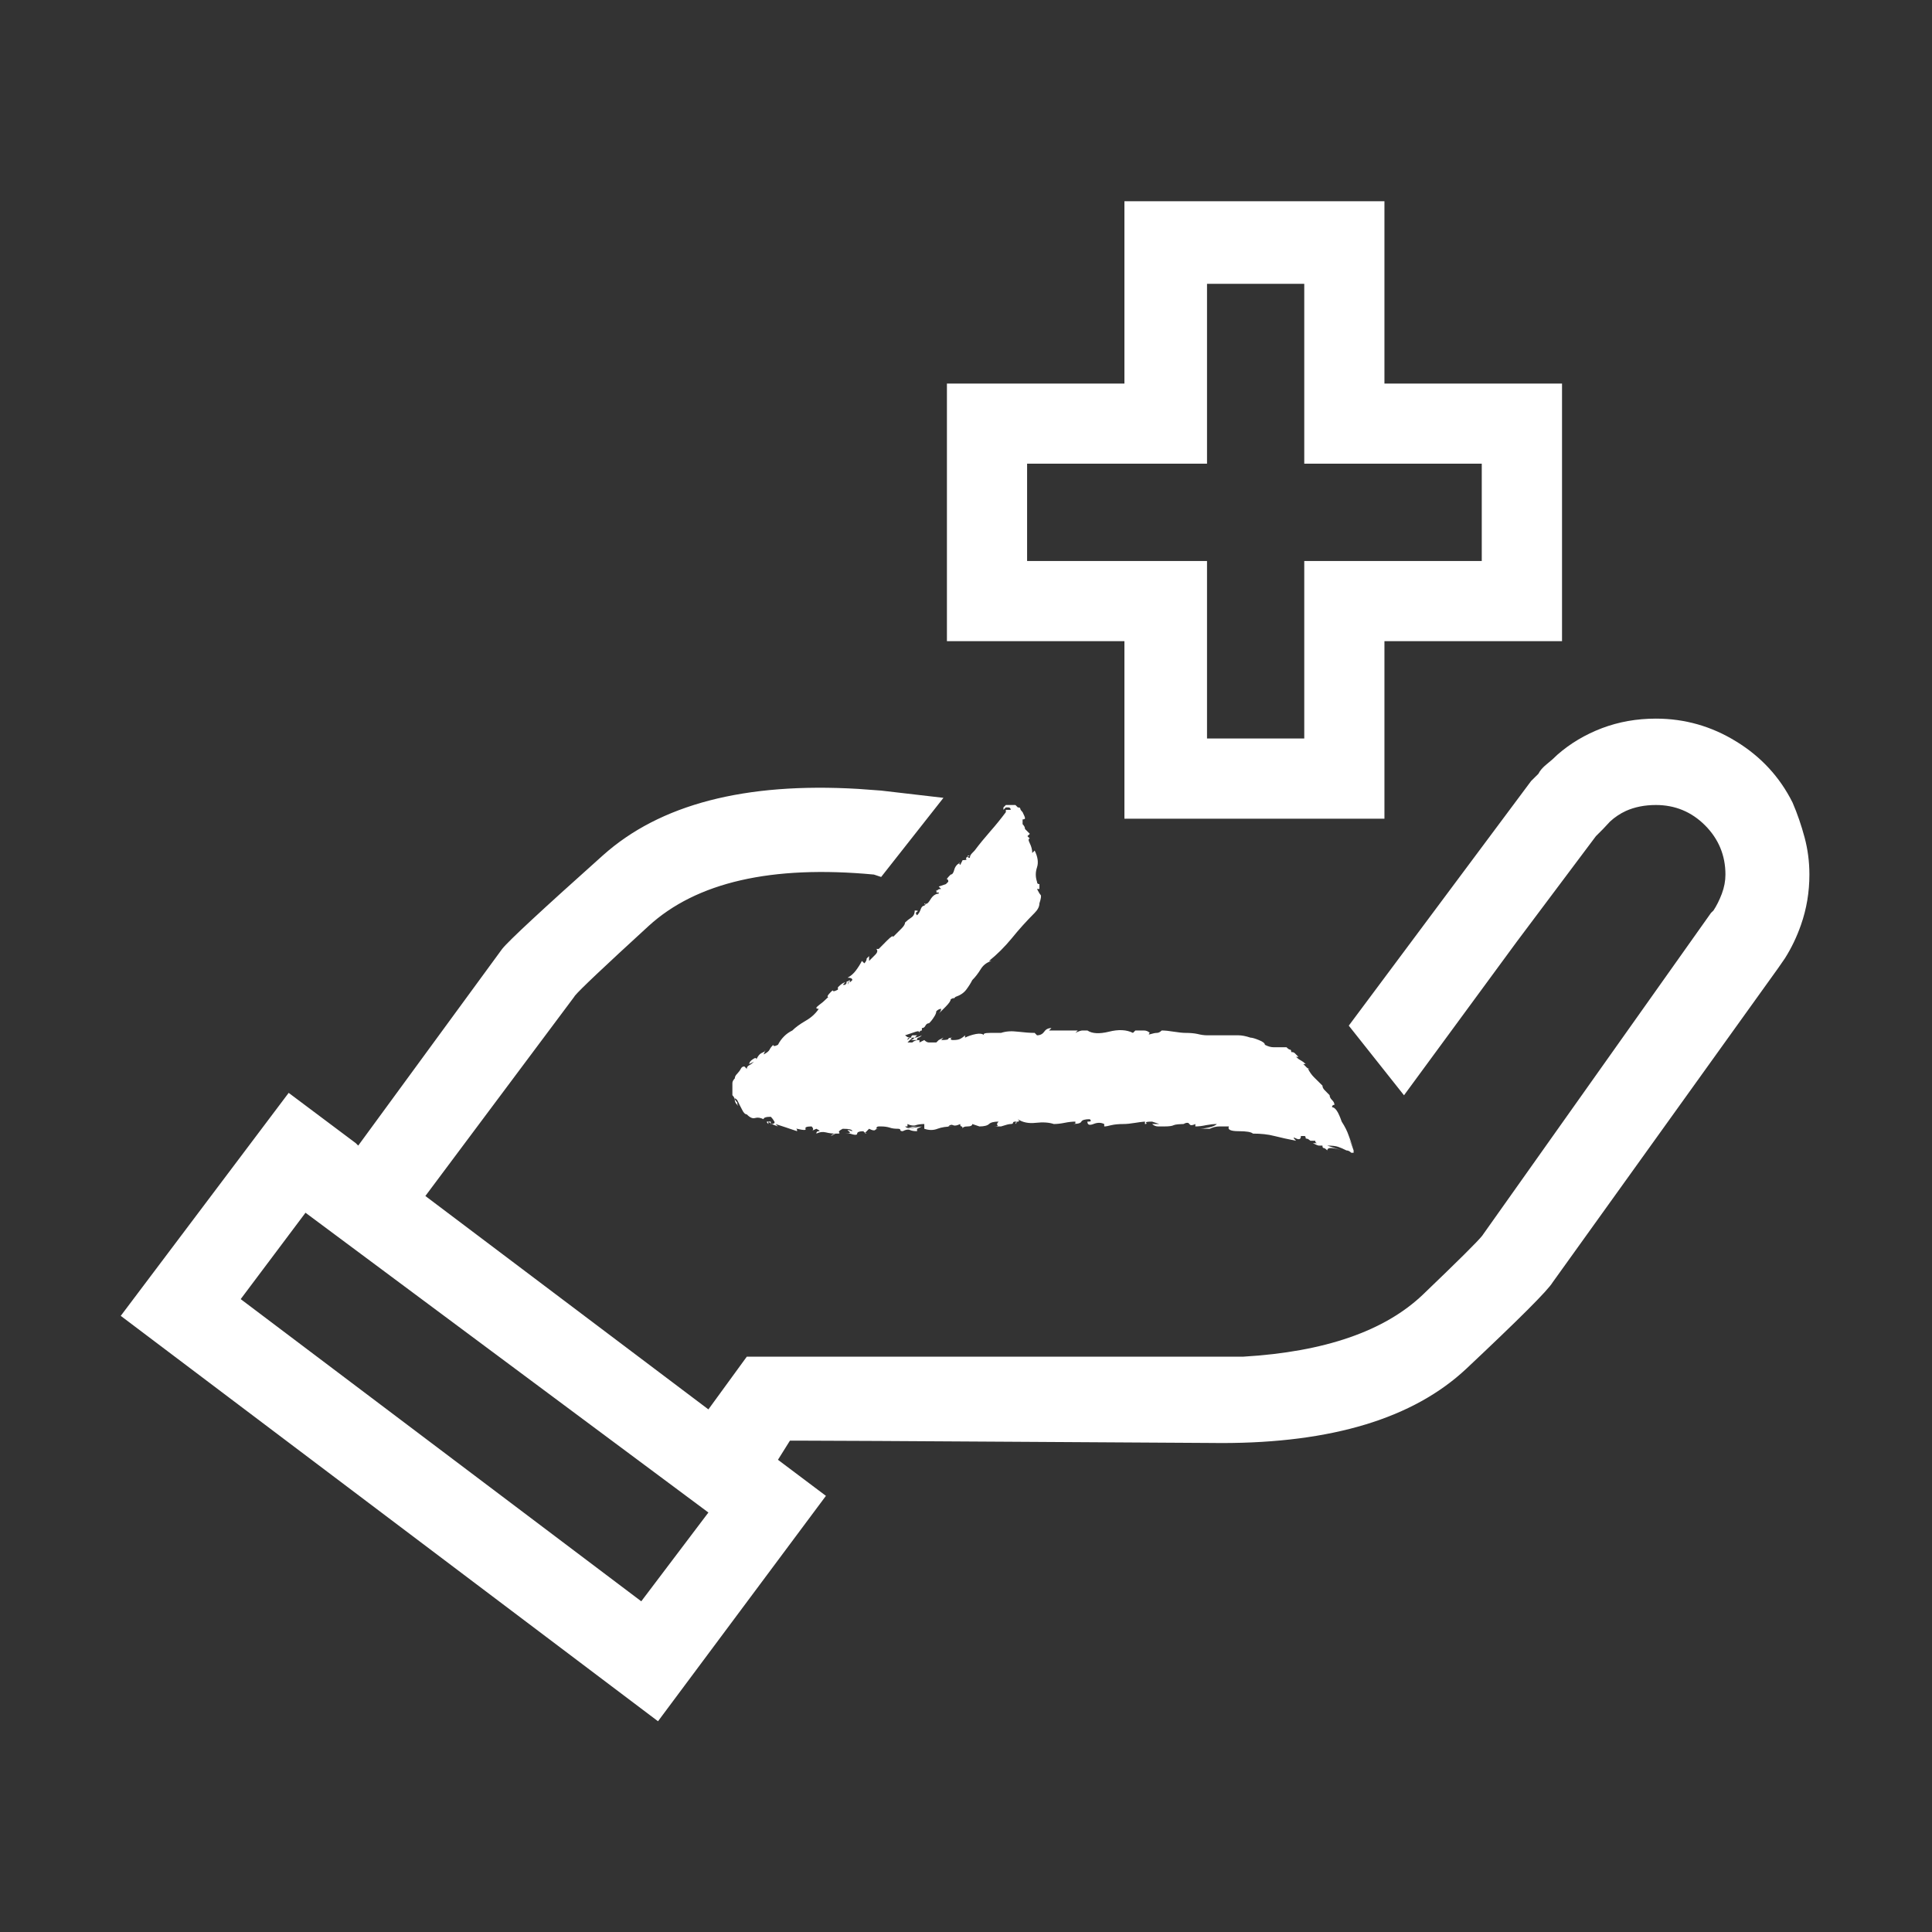 <?xml version="1.0" encoding="UTF-8"?>
<svg width="24px" height="24px" viewBox="0 0 24 24" version="1.1" xmlns="http://www.w3.org/2000/svg" xmlns:xlink="http://www.w3.org/1999/xlink">
<rect x="0" y="0" width="24" height="24" fill="#333333" stroke="none"/>
<path fill="white" d="M20.57,8.927 C20.927,8.927 21.26,9.021 21.568,9.211 C21.875,9.399 22.109,9.652 22.268,9.97 C22.328,10.109 22.377,10.253 22.417,10.402 C22.457,10.551 22.477,10.705 22.477,10.864 C22.477,11.083 22.442,11.291 22.372,11.49 C22.32,11.639 22.254,11.776 22.174,11.903 L22.089,12.026 L19.288,15.929 C19.229,16.029 18.871,16.386 18.216,17.002 C17.56,17.618 16.547,17.926 15.176,17.926 L15.049,17.925 C14.76,17.923 13.988,17.919 12.733,17.911 C11.243,17.902 10.295,17.896 9.887,17.896 L9.813,17.896 L9.664,18.134 L10.26,18.582 L8.174,21.382 L1.5,16.346 L3.586,13.576 L4.42,14.201 L4.45,14.231 L6.238,11.788 C6.317,11.688 6.734,11.301 7.489,10.626 C8.197,9.992 9.253,9.717 10.66,9.8 L10.946,9.821 L11.72,9.911 L10.946,10.894 L10.856,10.864 C9.585,10.745 8.651,10.959 8.055,11.505 C7.505,12.009 7.2,12.297 7.141,12.37 L7.132,12.384 L5.284,14.857 L8.8,17.508 L9.277,16.853 L15.445,16.853 C16.457,16.793 17.203,16.535 17.679,16.079 C18.113,15.663 18.358,15.42 18.413,15.35 L18.424,15.334 L21.255,11.34 L21.285,11.311 C21.324,11.252 21.359,11.182 21.389,11.103 C21.419,11.023 21.434,10.944 21.434,10.864 C21.434,10.626 21.349,10.422 21.181,10.253 C21.012,10.084 20.808,10 20.57,10 C20.431,10 20.306,10.025 20.197,10.074 C20.124,10.108 20.058,10.152 19.999,10.207 L19.914,10.298 L19.825,10.387 L18.842,11.698 L17.441,13.606 L16.755,12.741 L19.02,9.702 L19.11,9.613 C19.13,9.573 19.164,9.533 19.214,9.493 C19.264,9.453 19.308,9.414 19.348,9.374 C19.507,9.235 19.69,9.126 19.899,9.046 C20.108,8.967 20.331,8.927 20.57,8.927 Z M3.795,15.065 L2.99,16.138 L7.966,19.892 L8.8,18.789 L3.795,15.065 Z M10.558,12.175 L10.558,12.204 L10.588,12.175 C10.588,12.155 10.568,12.145 10.529,12.145 C10.568,12.125 10.603,12.095 10.632,12.056 C10.662,12.016 10.687,11.976 10.707,11.937 L10.737,11.967 C10.757,11.947 10.766,11.927 10.766,11.907 L10.796,11.877 L10.796,11.937 L10.871,11.862 C10.901,11.832 10.906,11.808 10.886,11.788 L10.916,11.788 L11.02,11.683 C11.07,11.634 11.094,11.618 11.094,11.639 L11.199,11.534 C11.229,11.504 11.243,11.479 11.243,11.46 C11.263,11.44 11.288,11.42 11.318,11.4 C11.348,11.381 11.363,11.351 11.363,11.311 C11.402,11.311 11.412,11.316 11.392,11.326 C11.373,11.336 11.373,11.351 11.392,11.37 C11.412,11.351 11.427,11.326 11.437,11.296 C11.447,11.267 11.462,11.251 11.482,11.251 L11.504,11.228 L11.515,11.225 C11.528,11.218 11.541,11.202 11.556,11.177 C11.586,11.127 11.621,11.102 11.661,11.102 C11.661,11.083 11.655,11.077 11.646,11.088 C11.636,11.097 11.631,11.083 11.631,11.043 C11.631,11.063 11.636,11.067 11.646,11.058 C11.655,11.047 11.67,11.043 11.691,11.043 L11.661,11.013 L11.75,10.983 L11.78,10.953 C11.78,10.933 11.775,10.923 11.765,10.923 C11.755,10.923 11.77,10.904 11.81,10.864 C11.83,10.864 11.844,10.844 11.854,10.805 C11.861,10.778 11.874,10.756 11.894,10.738 L11.915,10.724 C11.918,10.733 11.922,10.739 11.928,10.745 L11.958,10.685 C11.998,10.685 12.014,10.681 12.003,10.67 C11.996,10.663 12.001,10.655 12.016,10.644 L12.018,10.642 C12.026,10.653 12.035,10.656 12.048,10.656 C12.048,10.635 12.058,10.615 12.078,10.596 L12.107,10.566 C12.167,10.486 12.232,10.407 12.301,10.328 C12.371,10.249 12.435,10.169 12.495,10.089 L12.495,10.06 L12.555,10.06 C12.555,10.04 12.544,10.03 12.525,10.03 L12.495,10.03 L12.465,10.06 L12.465,10.03 L12.495,10 L12.614,10 L12.644,10.03 C12.664,10.03 12.674,10.035 12.674,10.045 C12.674,10.054 12.684,10.069 12.703,10.089 C12.723,10.129 12.733,10.154 12.733,10.164 C12.733,10.174 12.723,10.179 12.703,10.179 L12.703,10.238 C12.723,10.258 12.733,10.278 12.733,10.298 L12.793,10.358 L12.763,10.387 L12.793,10.417 C12.773,10.417 12.773,10.437 12.793,10.477 C12.812,10.516 12.823,10.556 12.823,10.596 L12.853,10.566 C12.892,10.645 12.902,10.715 12.882,10.775 C12.862,10.835 12.862,10.893 12.882,10.953 C12.882,10.974 12.892,10.983 12.912,10.983 L12.912,11.043 L12.882,11.043 C12.902,11.083 12.917,11.107 12.927,11.117 C12.937,11.127 12.932,11.162 12.912,11.222 C12.912,11.242 12.907,11.261 12.897,11.281 C12.887,11.301 12.872,11.321 12.853,11.34 C12.753,11.44 12.658,11.545 12.57,11.654 C12.48,11.763 12.386,11.857 12.286,11.937 L12.316,11.937 C12.256,11.956 12.212,11.991 12.182,12.041 C12.152,12.09 12.117,12.136 12.078,12.175 C12.058,12.215 12.033,12.254 12.003,12.294 C11.973,12.334 11.928,12.364 11.869,12.384 L11.839,12.413 C11.859,12.393 11.849,12.393 11.81,12.413 C11.81,12.433 11.789,12.463 11.75,12.503 C11.71,12.543 11.68,12.572 11.661,12.592 C11.68,12.572 11.691,12.552 11.691,12.532 C11.67,12.532 11.651,12.543 11.631,12.562 C11.631,12.582 11.621,12.607 11.601,12.636 C11.582,12.667 11.561,12.692 11.541,12.711 C11.521,12.711 11.507,12.722 11.496,12.741 C11.487,12.761 11.472,12.771 11.452,12.771 L11.452,12.801 C11.432,12.801 11.422,12.811 11.422,12.831 C11.422,12.811 11.407,12.806 11.377,12.816 C11.348,12.825 11.303,12.841 11.243,12.861 L11.273,12.883 L11.273,12.883 L11.303,12.89 L11.333,12.89 L11.303,12.92 L11.273,12.95 L11.333,12.95 C11.353,12.93 11.382,12.92 11.422,12.92 L11.422,12.95 L11.482,12.92 C11.502,12.94 11.521,12.95 11.541,12.95 L11.631,12.95 L11.661,12.92 L11.72,12.89 L11.691,12.92 C11.75,12.92 11.78,12.915 11.78,12.905 C11.78,12.895 11.8,12.89 11.839,12.89 C11.819,12.89 11.81,12.895 11.81,12.905 C11.81,12.915 11.819,12.92 11.839,12.92 C11.879,12.92 11.909,12.915 11.928,12.905 C11.948,12.895 11.969,12.88 11.988,12.861 L11.988,12.89 C12.028,12.87 12.073,12.855 12.123,12.845 C12.172,12.836 12.207,12.841 12.226,12.861 C12.207,12.841 12.232,12.831 12.301,12.831 L12.435,12.831 C12.495,12.811 12.564,12.806 12.644,12.816 C12.723,12.825 12.793,12.831 12.853,12.831 L12.882,12.861 C12.922,12.861 12.951,12.845 12.972,12.816 C12.992,12.786 13.021,12.771 13.061,12.771 L13.031,12.801 L13.389,12.801 L13.359,12.831 C13.399,12.811 13.428,12.801 13.448,12.801 L13.508,12.801 C13.567,12.841 13.657,12.845 13.776,12.816 C13.895,12.786 13.994,12.791 14.074,12.831 L14.104,12.801 L14.208,12.801 C14.238,12.801 14.263,12.811 14.283,12.831 C14.263,12.85 14.267,12.855 14.297,12.845 C14.327,12.836 14.352,12.831 14.372,12.831 C14.392,12.831 14.412,12.82 14.431,12.801 C14.471,12.801 14.521,12.806 14.581,12.816 C14.64,12.825 14.69,12.831 14.729,12.831 C14.789,12.831 14.838,12.836 14.879,12.845 C14.919,12.855 14.958,12.861 14.998,12.861 L15.385,12.861 C15.425,12.861 15.474,12.87 15.534,12.89 C15.554,12.89 15.589,12.9 15.638,12.92 C15.688,12.94 15.713,12.959 15.713,12.979 C15.752,12.999 15.788,13.009 15.817,13.009 L15.981,13.009 C16.001,13.029 16.016,13.039 16.026,13.039 C16.036,13.039 16.04,13.049 16.04,13.069 C16.061,13.069 16.075,13.073 16.085,13.084 L16.13,13.129 L16.1,13.129 C16.12,13.148 16.14,13.163 16.16,13.173 C16.179,13.183 16.199,13.198 16.22,13.218 L16.19,13.218 L16.235,13.263 C16.244,13.272 16.259,13.278 16.279,13.278 L16.249,13.278 C16.269,13.317 16.293,13.352 16.323,13.382 L16.428,13.486 C16.428,13.506 16.438,13.526 16.458,13.545 L16.517,13.605 C16.517,13.625 16.527,13.645 16.547,13.665 C16.567,13.685 16.577,13.704 16.577,13.725 C16.557,13.725 16.547,13.734 16.547,13.754 C16.567,13.754 16.586,13.769 16.607,13.799 C16.627,13.829 16.646,13.873 16.667,13.933 C16.706,13.993 16.736,14.052 16.756,14.112 C16.776,14.171 16.795,14.221 16.815,14.261 L16.759,14.149 L16.785,14.209 C16.795,14.233 16.805,14.261 16.815,14.291 L16.815,14.32 L16.786,14.32 C16.766,14.3 16.746,14.291 16.726,14.291 C16.686,14.271 16.652,14.256 16.622,14.246 C16.592,14.236 16.547,14.231 16.488,14.231 L16.667,14.291 C16.607,14.271 16.562,14.261 16.532,14.261 C16.502,14.261 16.488,14.271 16.488,14.291 C16.468,14.271 16.453,14.261 16.443,14.261 C16.433,14.261 16.428,14.251 16.428,14.231 L16.383,14.231 C16.374,14.231 16.349,14.221 16.309,14.201 L16.368,14.201 C16.349,14.201 16.338,14.191 16.338,14.171 L16.279,14.171 L16.249,14.149 L16.249,14.149 L16.22,14.142 C16.22,14.121 16.214,14.112 16.205,14.112 L16.16,14.112 C16.16,14.152 16.14,14.161 16.1,14.142 C16.061,14.121 16.061,14.132 16.1,14.171 C16.001,14.152 15.912,14.132 15.832,14.112 C15.752,14.091 15.663,14.082 15.564,14.082 C15.544,14.062 15.484,14.052 15.385,14.052 C15.286,14.052 15.246,14.032 15.266,13.993 L15.147,13.993 C15.107,13.993 15.067,14.003 15.028,14.022 L14.908,14.022 C14.928,14.022 14.963,14.018 15.013,14.007 C15.062,13.998 15.097,13.982 15.117,13.963 C15.077,13.963 15.033,13.968 14.983,13.977 C14.933,13.988 14.889,13.993 14.849,13.993 L14.849,13.963 C14.822,13.976 14.803,13.98 14.789,13.976 L14.774,13.963 C14.765,13.943 14.74,13.943 14.699,13.963 L14.729,13.963 C14.65,13.963 14.601,13.968 14.581,13.977 C14.561,13.988 14.521,13.993 14.461,13.993 L14.387,13.993 C14.357,13.993 14.333,13.982 14.312,13.963 L14.402,13.963 L14.312,13.933 C14.253,13.933 14.228,13.938 14.238,13.948 C14.248,13.958 14.243,13.963 14.223,13.963 L14.223,13.933 L14.21,13.934 C14.179,13.937 14.144,13.941 14.104,13.948 C14.044,13.958 13.994,13.963 13.955,13.963 C13.895,13.963 13.846,13.968 13.806,13.977 C13.766,13.988 13.736,13.993 13.717,13.993 L13.717,13.963 C13.676,13.943 13.632,13.943 13.583,13.963 C13.533,13.982 13.508,13.973 13.508,13.933 L13.523,13.933 C13.553,13.933 13.558,13.923 13.538,13.903 C13.478,13.903 13.443,13.913 13.433,13.933 C13.427,13.946 13.409,13.955 13.381,13.959 L13.358,13.96 L13.359,13.933 C13.319,13.933 13.274,13.938 13.225,13.948 C13.175,13.958 13.13,13.963 13.091,13.963 C13.031,13.943 12.957,13.938 12.867,13.948 C12.778,13.958 12.703,13.943 12.644,13.903 C12.664,13.923 12.664,13.933 12.644,13.933 L12.627,13.936 C12.625,13.934 12.62,13.933 12.614,13.933 C12.594,13.933 12.584,13.938 12.584,13.948 C12.584,13.958 12.574,13.963 12.555,13.963 C12.535,13.963 12.495,13.973 12.435,13.993 L12.346,13.993 C12.386,13.993 12.401,13.988 12.391,13.977 C12.38,13.968 12.386,13.953 12.405,13.933 C12.346,13.933 12.307,13.943 12.286,13.963 C12.266,13.982 12.226,13.993 12.167,13.993 L12.078,13.963 C12.078,13.982 12.058,13.993 12.018,13.993 C11.978,13.993 11.958,14.003 11.958,14.022 C11.958,14.003 11.954,13.993 11.944,13.993 C11.933,13.993 11.928,13.982 11.928,13.963 C11.889,13.982 11.859,13.988 11.839,13.977 C11.819,13.968 11.8,13.973 11.78,13.993 L11.839,13.993 C11.76,13.993 11.696,14.003 11.646,14.022 C11.596,14.042 11.541,14.042 11.482,14.022 L11.482,13.963 C11.442,13.963 11.407,13.968 11.377,13.977 C11.348,13.988 11.313,13.982 11.273,13.963 L11.273,13.993 L11.243,13.993 C11.263,14.012 11.283,14.018 11.303,14.007 C11.323,13.998 11.353,13.993 11.392,13.993 L11.273,14.022 L11.452,13.993 L11.392,14.022 L11.392,14.052 C11.353,14.052 11.323,14.047 11.303,14.037 C11.283,14.027 11.253,14.032 11.214,14.052 C11.194,14.052 11.184,14.047 11.184,14.037 C11.184,14.027 11.174,14.022 11.154,14.022 C11.114,14.022 11.08,14.018 11.05,14.007 C11.02,13.998 10.985,13.993 10.946,13.993 L10.916,13.993 C10.896,13.993 10.886,14.003 10.886,14.022 L10.916,14.022 C10.896,14.022 10.88,14.027 10.871,14.037 C10.861,14.047 10.836,14.042 10.796,14.022 L10.752,14.067 L10.748,14.072 C10.724,14.058 10.722,14.052 10.737,14.052 C10.677,14.052 10.648,14.062 10.648,14.082 C10.648,14.102 10.618,14.102 10.558,14.082 L10.499,14.082 C10.558,14.082 10.573,14.072 10.543,14.052 C10.514,14.032 10.529,14.032 10.588,14.052 C10.588,14.032 10.548,14.022 10.469,14.022 C10.429,14.042 10.414,14.057 10.424,14.067 C10.434,14.077 10.429,14.082 10.409,14.082 L10.379,14.082 C10.339,14.082 10.3,14.077 10.26,14.067 C10.22,14.057 10.181,14.062 10.141,14.082 C10.141,14.062 10.151,14.052 10.171,14.052 C10.191,14.052 10.181,14.042 10.141,14.022 C10.101,14.042 10.086,14.047 10.097,14.037 C10.106,14.027 10.101,14.012 10.082,13.993 C10.022,13.993 9.997,14.003 10.007,14.022 C10.016,14.042 9.982,14.042 9.902,14.022 L9.888,14.022 C9.898,14.022 9.902,14.032 9.902,14.052 C9.863,14.039 9.83,14.028 9.803,14.019 L9.768,14.007 C9.739,13.998 9.694,13.982 9.634,13.963 L9.664,13.993 L9.664,13.993 L9.611,13.973 L9.611,13.973 L9.588,13.961 L9.606,13.959 C9.621,13.955 9.626,13.946 9.62,13.933 C9.609,13.913 9.595,13.893 9.575,13.873 C9.515,13.873 9.485,13.884 9.485,13.903 C9.446,13.884 9.411,13.879 9.381,13.888 C9.351,13.898 9.316,13.884 9.277,13.843 C9.257,13.843 9.237,13.824 9.218,13.784 C9.197,13.745 9.177,13.704 9.158,13.665 C9.138,13.645 9.128,13.64 9.128,13.65 C9.128,13.659 9.138,13.675 9.158,13.695 L9.161,13.721 L9.161,13.721 L9.172,13.74 C9.169,13.736 9.164,13.731 9.158,13.725 C9.138,13.704 9.128,13.685 9.128,13.665 C9.128,13.645 9.118,13.625 9.098,13.605 L9.098,13.456 C9.098,13.436 9.108,13.417 9.128,13.396 C9.128,13.377 9.138,13.357 9.158,13.338 C9.177,13.317 9.193,13.297 9.202,13.278 C9.212,13.257 9.227,13.248 9.247,13.248 L9.277,13.278 C9.277,13.257 9.287,13.243 9.307,13.233 C9.327,13.223 9.346,13.208 9.366,13.188 L9.307,13.218 C9.307,13.198 9.322,13.178 9.351,13.159 C9.381,13.138 9.396,13.138 9.396,13.159 C9.416,13.118 9.436,13.094 9.455,13.084 L9.479,13.072 L9.479,13.072 L9.502,13.06 C9.497,13.075 9.492,13.085 9.485,13.099 C9.525,13.079 9.55,13.059 9.56,13.039 C9.57,13.019 9.585,12.999 9.605,12.979 C9.605,12.999 9.625,12.999 9.664,12.979 C9.684,12.94 9.709,12.905 9.739,12.875 C9.768,12.845 9.804,12.82 9.843,12.801 C9.883,12.761 9.937,12.722 10.007,12.681 C10.076,12.642 10.131,12.592 10.171,12.532 C10.131,12.532 10.131,12.518 10.171,12.488 C10.211,12.458 10.241,12.433 10.26,12.413 L10.29,12.384 C10.27,12.384 10.28,12.364 10.32,12.324 C10.339,12.304 10.35,12.299 10.35,12.309 C10.35,12.319 10.369,12.314 10.409,12.294 L10.409,12.264 C10.448,12.225 10.478,12.204 10.499,12.204 L10.469,12.234 L10.499,12.234 C10.518,12.215 10.523,12.204 10.514,12.204 C10.503,12.204 10.518,12.195 10.558,12.175 Z M10.379,14.082 L10.32,14.112 C10.339,14.091 10.359,14.082 10.379,14.082 L10.379,14.082 Z M10.748,14.072 L10.766,14.082 C10.747,14.082 10.742,14.077 10.752,14.067 L10.748,14.072 Z M12.627,13.936 C12.632,13.941 12.627,13.95 12.614,13.963 C12.614,13.956 12.615,13.951 12.617,13.946 Z M13.358,13.96 L13.359,13.963 L13.329,13.963 L13.329,13.963 L13.358,13.96 Z M9.545,13.933 L9.545,13.963 C9.525,13.943 9.52,13.933 9.53,13.933 L9.545,13.933 L9.545,13.933 Z M9.574,13.954 L9.588,13.961 L9.575,13.963 L9.574,13.954 Z M9.575,13.933 L9.574,13.954 C9.56,13.946 9.552,13.939 9.545,13.933 L9.575,13.933 Z M14.253,13.933 L14.223,13.933 L14.223,13.933 L14.253,13.933 Z M9.538,13.042 L9.502,13.06 L9.503,13.057 L9.513,13.054 L9.513,13.054 L9.538,13.042 Z M9.505,13.053 L9.503,13.057 C9.496,13.059 9.497,13.057 9.5,13.054 L9.505,13.053 Z M11.452,12.861 C11.432,12.88 11.417,12.89 11.407,12.89 C11.398,12.89 11.392,12.9 11.392,12.92 L11.303,12.92 C11.323,12.92 11.343,12.91 11.363,12.89 C11.382,12.89 11.412,12.88 11.452,12.861 Z M11.303,12.89 C11.283,12.89 11.273,12.9 11.273,12.92 L11.303,12.89 Z M11.392,12.861 L11.363,12.89 L11.333,12.89 C11.313,12.89 11.313,12.88 11.333,12.861 L11.392,12.861 Z M11.482,11.222 L11.498,11.23 L11.498,11.23 L11.501,11.229 C11.486,11.239 11.482,11.235 11.482,11.222 Z M11.512,11.222 L11.504,11.228 L11.501,11.229 L11.512,11.222 L11.512,11.222 Z M11.928,10.715 L11.915,10.724 L11.915,10.718 L11.928,10.715 L11.928,10.715 Z M12.048,10.626 L12.018,10.642 C12.018,10.634 12.023,10.629 12.031,10.627 L12.048,10.626 L12.048,10.626 Z M17.198,2.5 L17.198,4.765 L19.404,4.765 L19.404,7.965 L17.198,7.965 L17.198,10.17 L13.968,10.17 L13.968,7.965 L11.763,7.965 L11.763,4.765 L13.968,4.765 L13.968,2.5 L17.198,2.5 Z M16.202,3.526 L14.994,3.526 L14.994,5.76 L12.759,5.76 L12.759,6.969 L14.994,6.969 L14.994,9.174 L16.202,9.174 L16.202,6.969 L18.407,6.969 L18.407,5.76 L16.202,5.76 L16.202,3.526 Z M10.558,12.175 L10.536,12.205 L10.536,12.205 L10.529,12.234 L10.558,12.175 L10.558,12.175 Z"></path>
</svg>